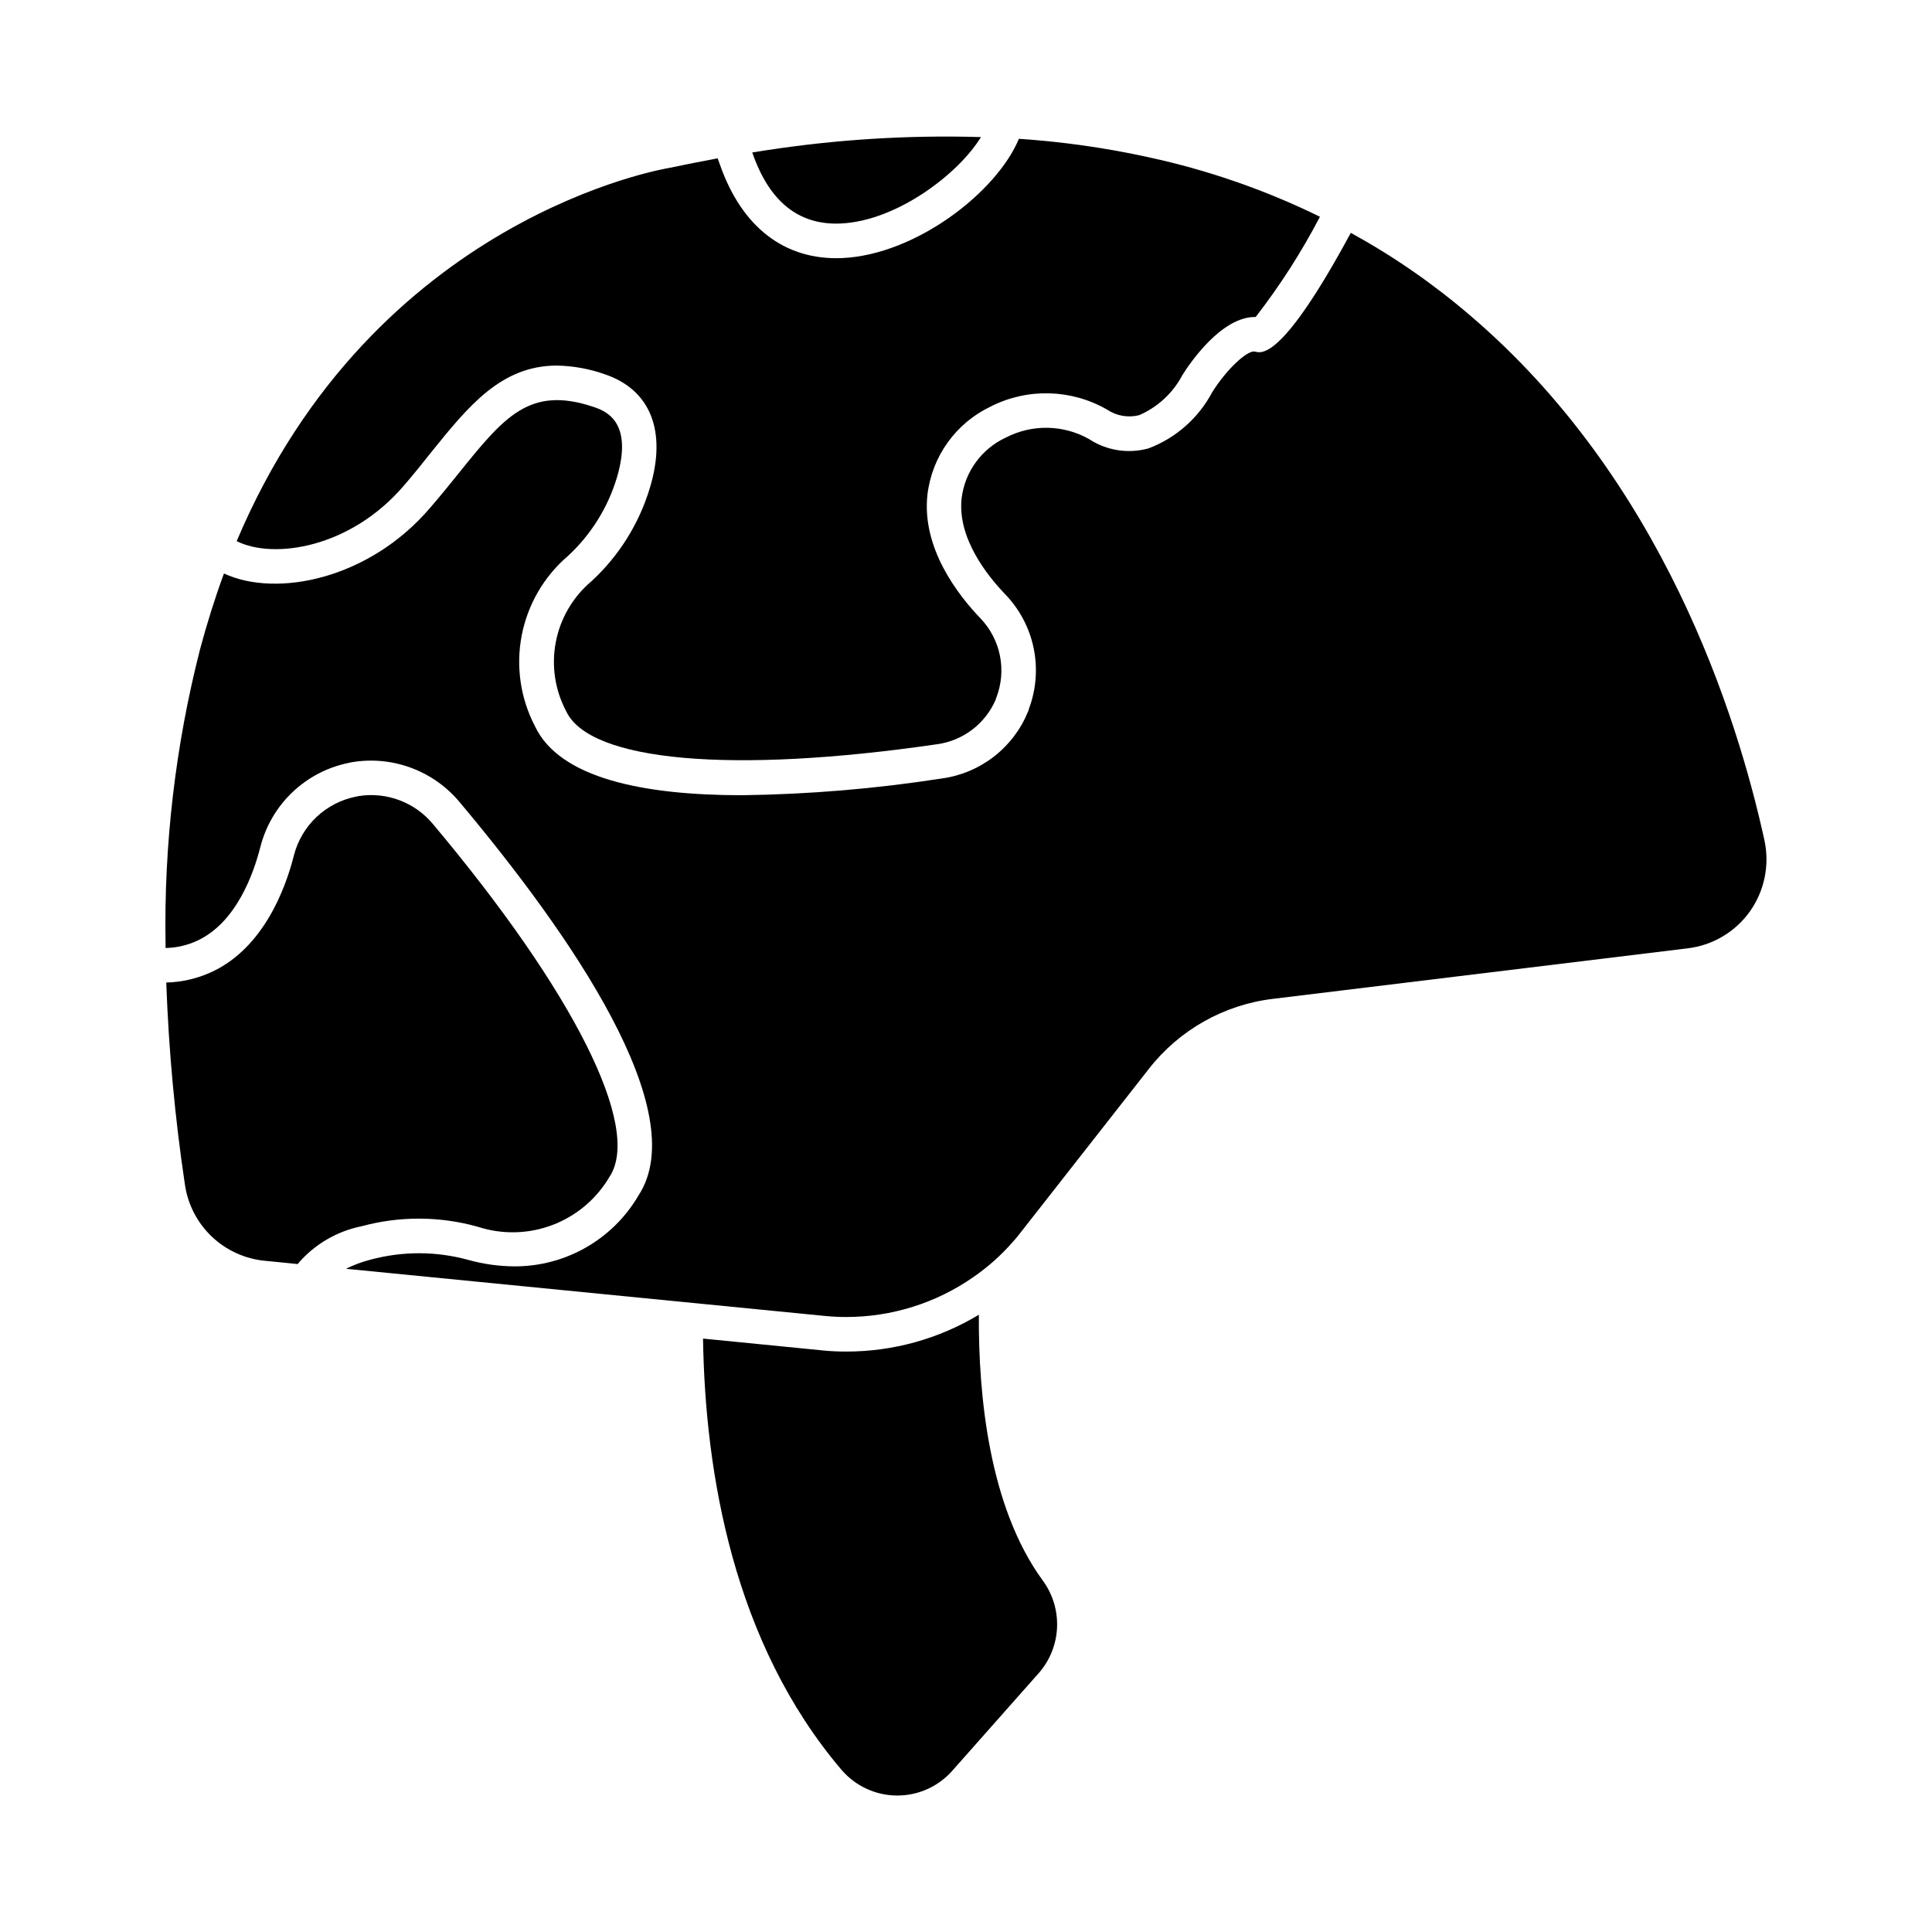<?xml version="1.0" encoding="UTF-8"?>
<!-- Uploaded to: ICON Repo, www.svgrepo.com, Generator: ICON Repo Mixer Tools -->
<svg fill="#000000" width="800px" height="800px" version="1.1" viewBox="144 144 512 512" xmlns="http://www.w3.org/2000/svg">
 <g>
  <path d="m239.86 468.96c-6.633 1.328-12.625 4.863-16.992 10.031l-8.703-0.871c-5.277-0.512-10.23-2.781-14.07-6.441-3.836-3.664-6.332-8.508-7.09-13.758-2.652-17.738-4.301-35.613-4.945-53.539 4.266-0.105 8.465-1.105 12.32-2.934 13.559-6.457 19.328-22.074 21.527-30.824v0.004c0.996-3.848 3.055-7.34 5.934-10.078 2.883-2.734 6.477-4.609 10.371-5.406 0.141-0.008 0.281-0.039 0.414-0.09 0.152-0.012 0.309-0.043 0.457-0.09 7.398-1.16 14.859 1.66 19.648 7.418 37.375 44.52 55.328 80.336 46.855 93.387h-0.004c-3.426 5.891-8.77 10.43-15.137 12.855-6.367 2.426-13.375 2.594-19.852 0.473-10.047-2.812-20.664-2.863-30.734-0.137z"/>
  <path d="m343.37 184.45v-0.047c1.191-0.184 2.336-0.367 3.481-0.551v0.004c18.891-2.914 38.008-4.094 57.113-3.527-5.953 9.754-22.258 22.215-37.145 22.902-11.176 0.504-18.961-5.816-23.449-18.781z"/>
  <path d="m206.72 287.41c36.41-86.195 113.95-98.793 114.73-98.93 4.215-0.871 8.473-1.742 12.734-2.519l0.551 1.512c5.816 16.762 17.266 25.602 32.52 24.914 19.559-0.918 40.945-17.543 46.762-31.602h-0.004c11.59 0.77 23.102 2.406 34.445 4.902 15.695 3.394 30.922 8.684 45.34 15.754-4.875 9.344-10.578 18.234-17.035 26.566-9.113-0.184-17.633 12.504-19.465 15.48-2.496 4.703-6.519 8.418-11.406 10.535-2.938 0.746-6.059 0.195-8.562-1.512-9.477-5.426-21.043-5.719-30.781-0.781-9.219 4.379-15.547 13.18-16.762 23.312-1.602 14.242 8.152 26.703 14.105 32.887 2.594 2.734 4.363 6.144 5.102 9.84 0.738 3.695 0.414 7.527-0.934 11.047-0.047 0.137-0.137 0.367-0.23 0.688l0.004-0.004c-2.769 6.34-8.633 10.781-15.48 11.727-54.367 7.922-92.016 4.582-98.289-8.703-3.008-5.656-3.981-12.172-2.754-18.457 1.227-6.289 4.574-11.965 9.484-16.074 7.266-6.715 12.598-15.258 15.438-24.734 4.535-15.023 0.137-26.016-12-30.09-4.066-1.434-8.332-2.207-12.645-2.289-14.793 0-23.496 10.809-33.297 22.945-2.246 2.84-4.625 5.816-7.238 8.84-14.172 16.578-34.508 19.648-44.332 14.746z"/>
  <path d="m607.73 385.56c-3.871 5.41-9.836 8.949-16.441 9.754l-109.88 13.383c-13.035 1.547-24.91 8.242-32.977 18.598l-33.848 43.191c-0.688 0.918-1.418 1.785-2.199 2.656v-0.004c-3.094 3.539-6.617 6.68-10.488 9.344-9.867 6.859-21.598 10.535-33.617 10.535-1.879 0-3.754-0.09-5.633-0.273l-126.96-12.504c2.09-1.039 4.285-1.855 6.551-2.43 8.492-2.281 17.445-2.25 25.922 0.094 3.984 1.105 8.098 1.676 12.23 1.695 13.516 0.023 26.027-7.148 32.84-18.824 14.473-22.168-17.816-68.93-47.496-104.29-3.457-4.113-7.934-7.246-12.984-9.078-5.047-1.832-10.492-2.305-15.781-1.363-0.195 0.055-0.395 0.102-0.594 0.137-5.586 1.137-10.738 3.824-14.867 7.754-4.133 3.926-7.074 8.938-8.492 14.457-1.832 7.191-6.367 19.969-16.578 24.824-2.68 1.273-5.602 1.957-8.566 2.016v-1.145c-0.449-26.32 2.629-52.586 9.16-78.09 1.832-6.824 3.938-13.559 6.32-20.016 14.016 6.504 38.52 1.465 54.594-17.359 2.703-3.113 5.129-6.137 7.465-9.023 12.184-15.113 18.871-23.449 35.863-17.77 2.93 1.008 10.719 3.617 6.184 18.824-2.398 7.91-6.856 15.039-12.914 20.656-6.352 5.418-10.676 12.828-12.273 21.023-1.598 8.191-0.371 16.684 3.481 24.09 6.504 13.832 28.762 18.32 54.871 18.32h-0.004c17.746-0.23 35.453-1.715 52.992-4.441 5.019-0.684 9.77-2.68 13.773-5.785 4.004-3.102 7.121-7.203 9.035-11.895 0.137-0.32 0.137-0.184 0.184-0.504 0.047-0.137 0.09-0.32 0.137-0.457 1.879-5.102 2.285-10.625 1.176-15.945-1.109-5.32-3.691-10.223-7.449-14.145-4.856-5.039-12.777-14.977-11.633-25.512 0.863-7.051 5.316-13.152 11.77-16.121 6.934-3.566 15.191-3.414 21.984 0.41 4.66 3.07 10.426 3.973 15.801 2.473 7.211-2.734 13.184-7.988 16.809-14.793 3.711-6 9.344-11.312 11.359-10.855 1.879 0.504 7.375 1.969 25.418-31.465 11.211 6.152 21.754 13.441 31.465 21.754 51.113 43.512 70.898 105.98 78.184 139.37v0.004c1.367 6.512-0.043 13.297-3.894 18.723z"/>
  <path d="m419.39 587.27-0.047 0.047-22.992 25.969c-3.691 4.168-8.996 6.551-14.562 6.547h-0.23c-5.609-0.07-10.918-2.559-14.562-6.824-28.625-33.664-36.137-78.594-36.688-114.27l31.465 3.113v0.004c2.16 0.223 4.332 0.328 6.504 0.32 12.379 0.012 24.527-3.363 35.129-9.758-0.137 21.57 2.75 50.883 16.809 70.258v0.004c2.688 3.578 4.07 7.969 3.922 12.441-0.152 4.473-1.824 8.762-4.746 12.152z"/>
 </g>
</svg>